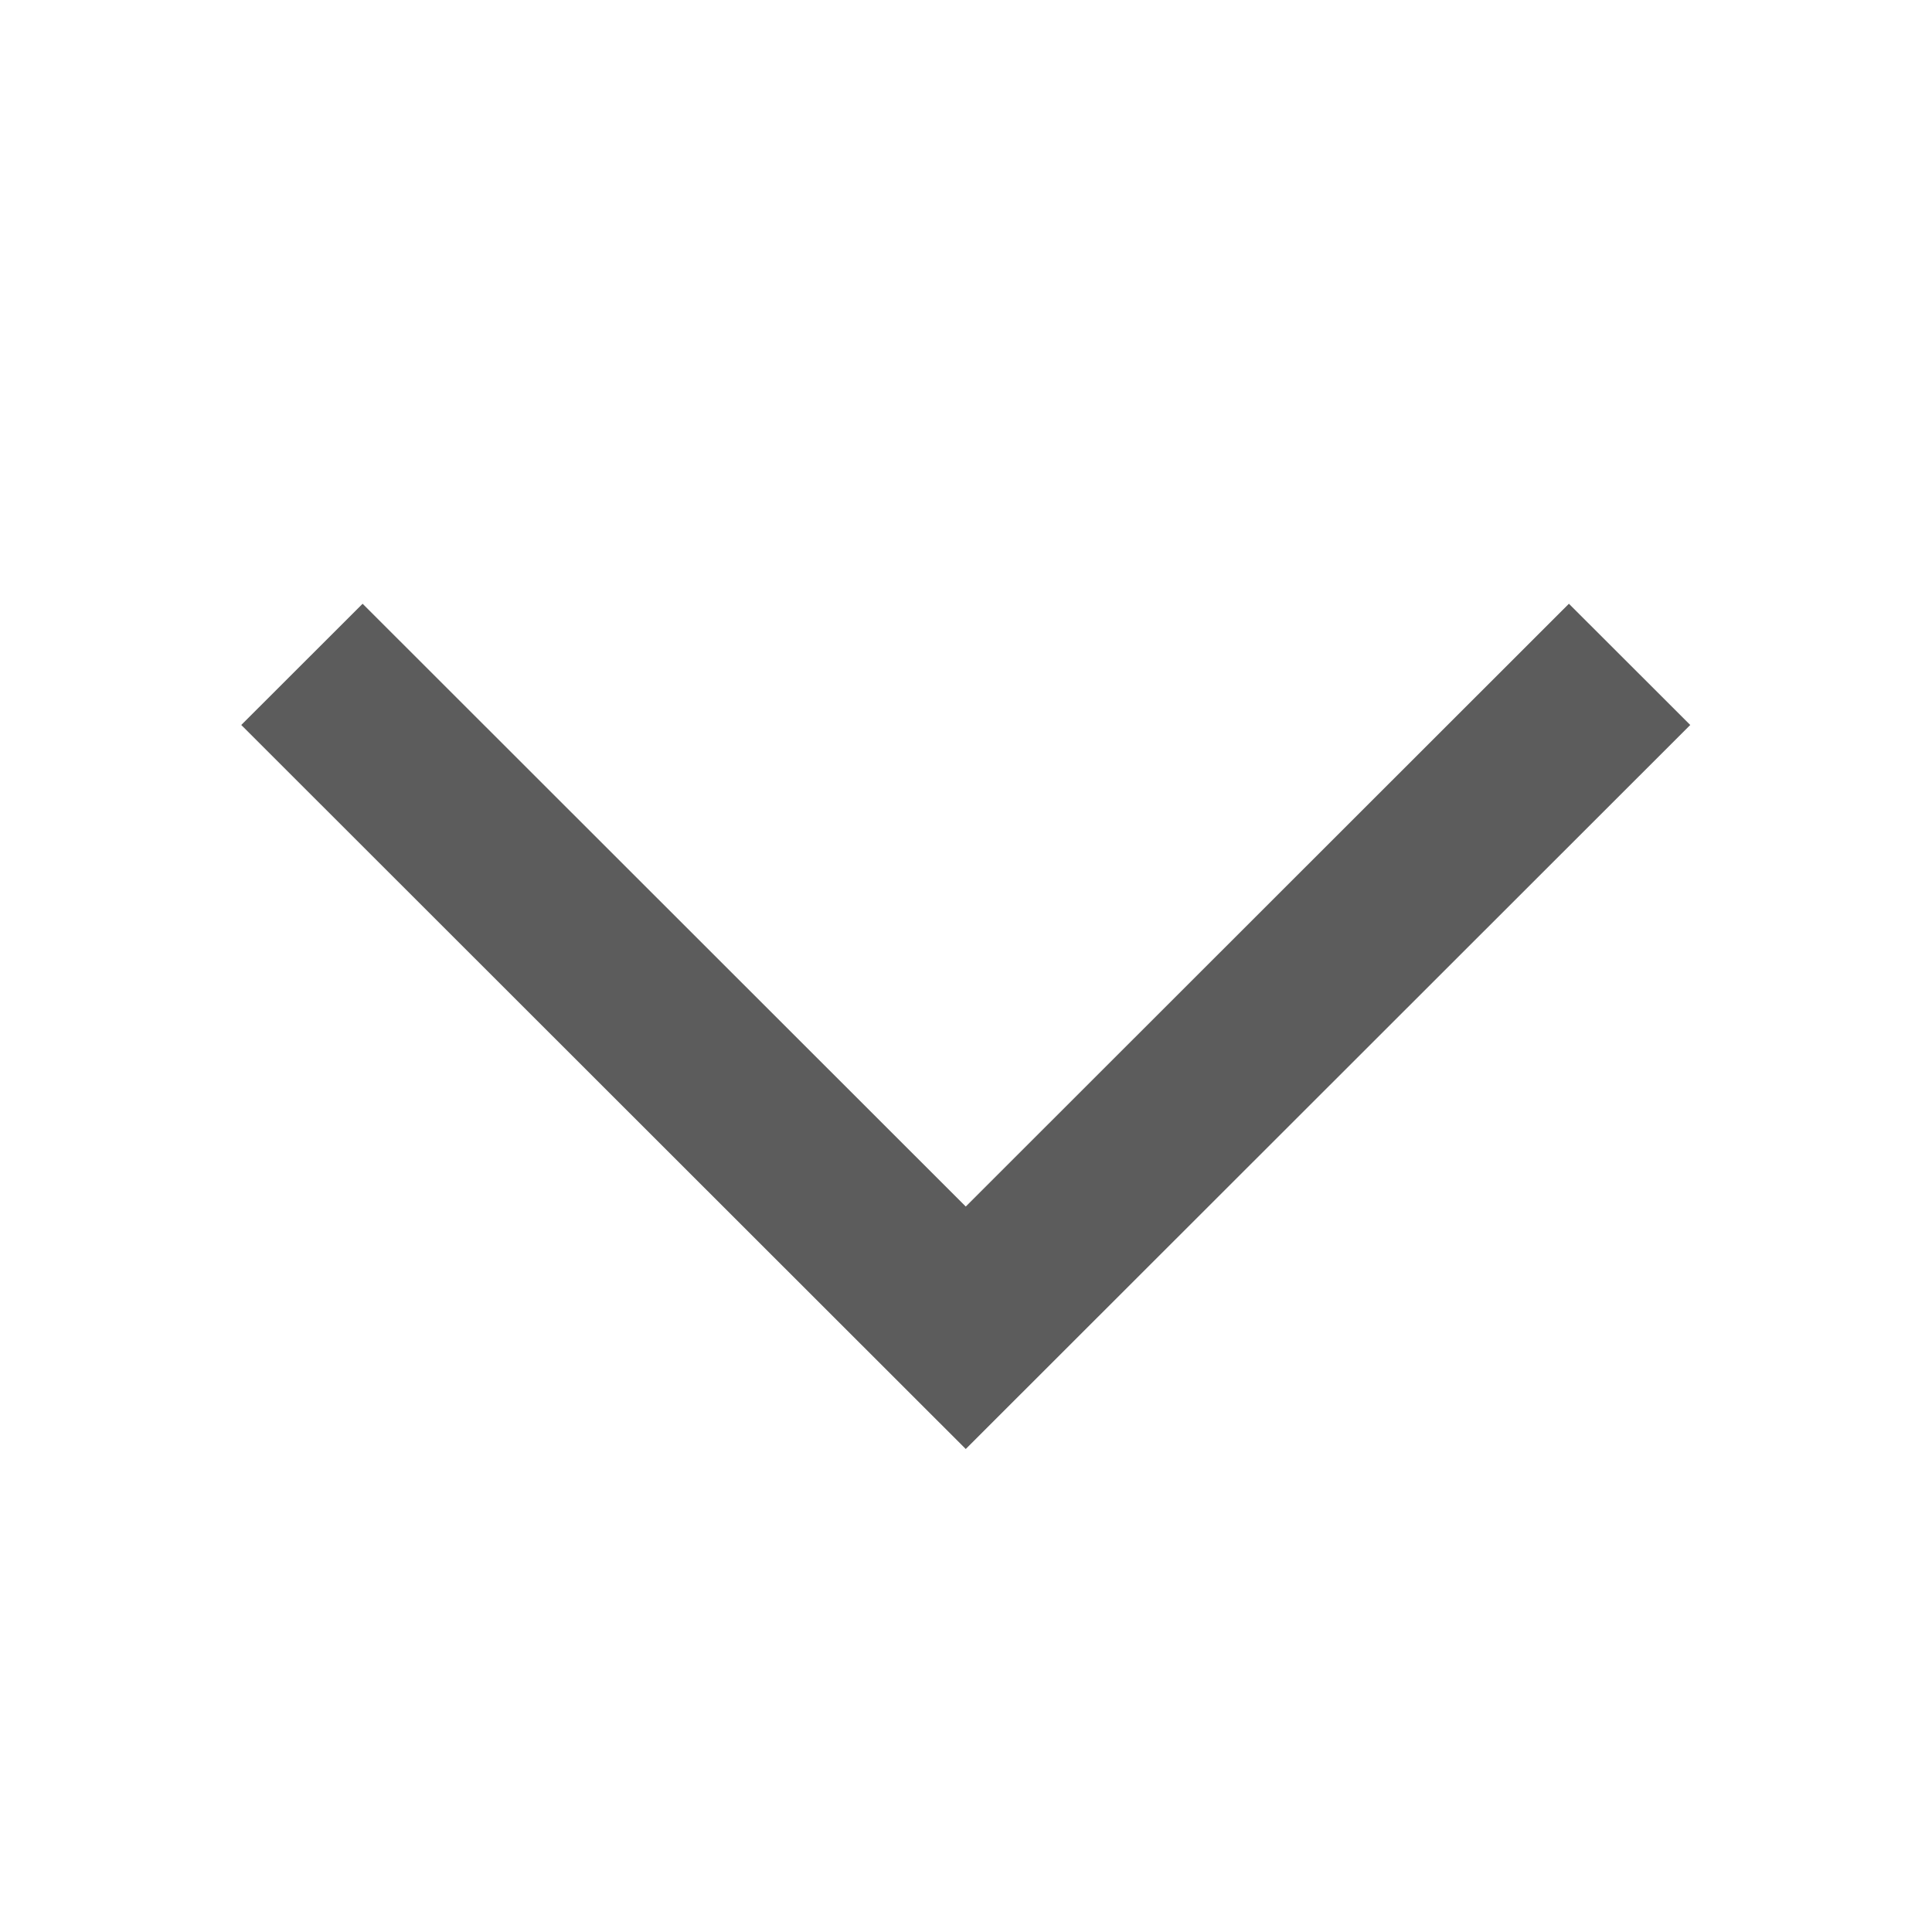 <svg width="16" height="16" viewBox="0 0 16 16" fill="none" xmlns="http://www.w3.org/2000/svg">
<path fill-rule="evenodd" clip-rule="evenodd" d="M1.998 6.004L3.003 5L7.998 9.992L12.993 5L13.998 6.004L7.998 12L1.998 6.004Z" fill="#5C5C5C"/>
</svg>
